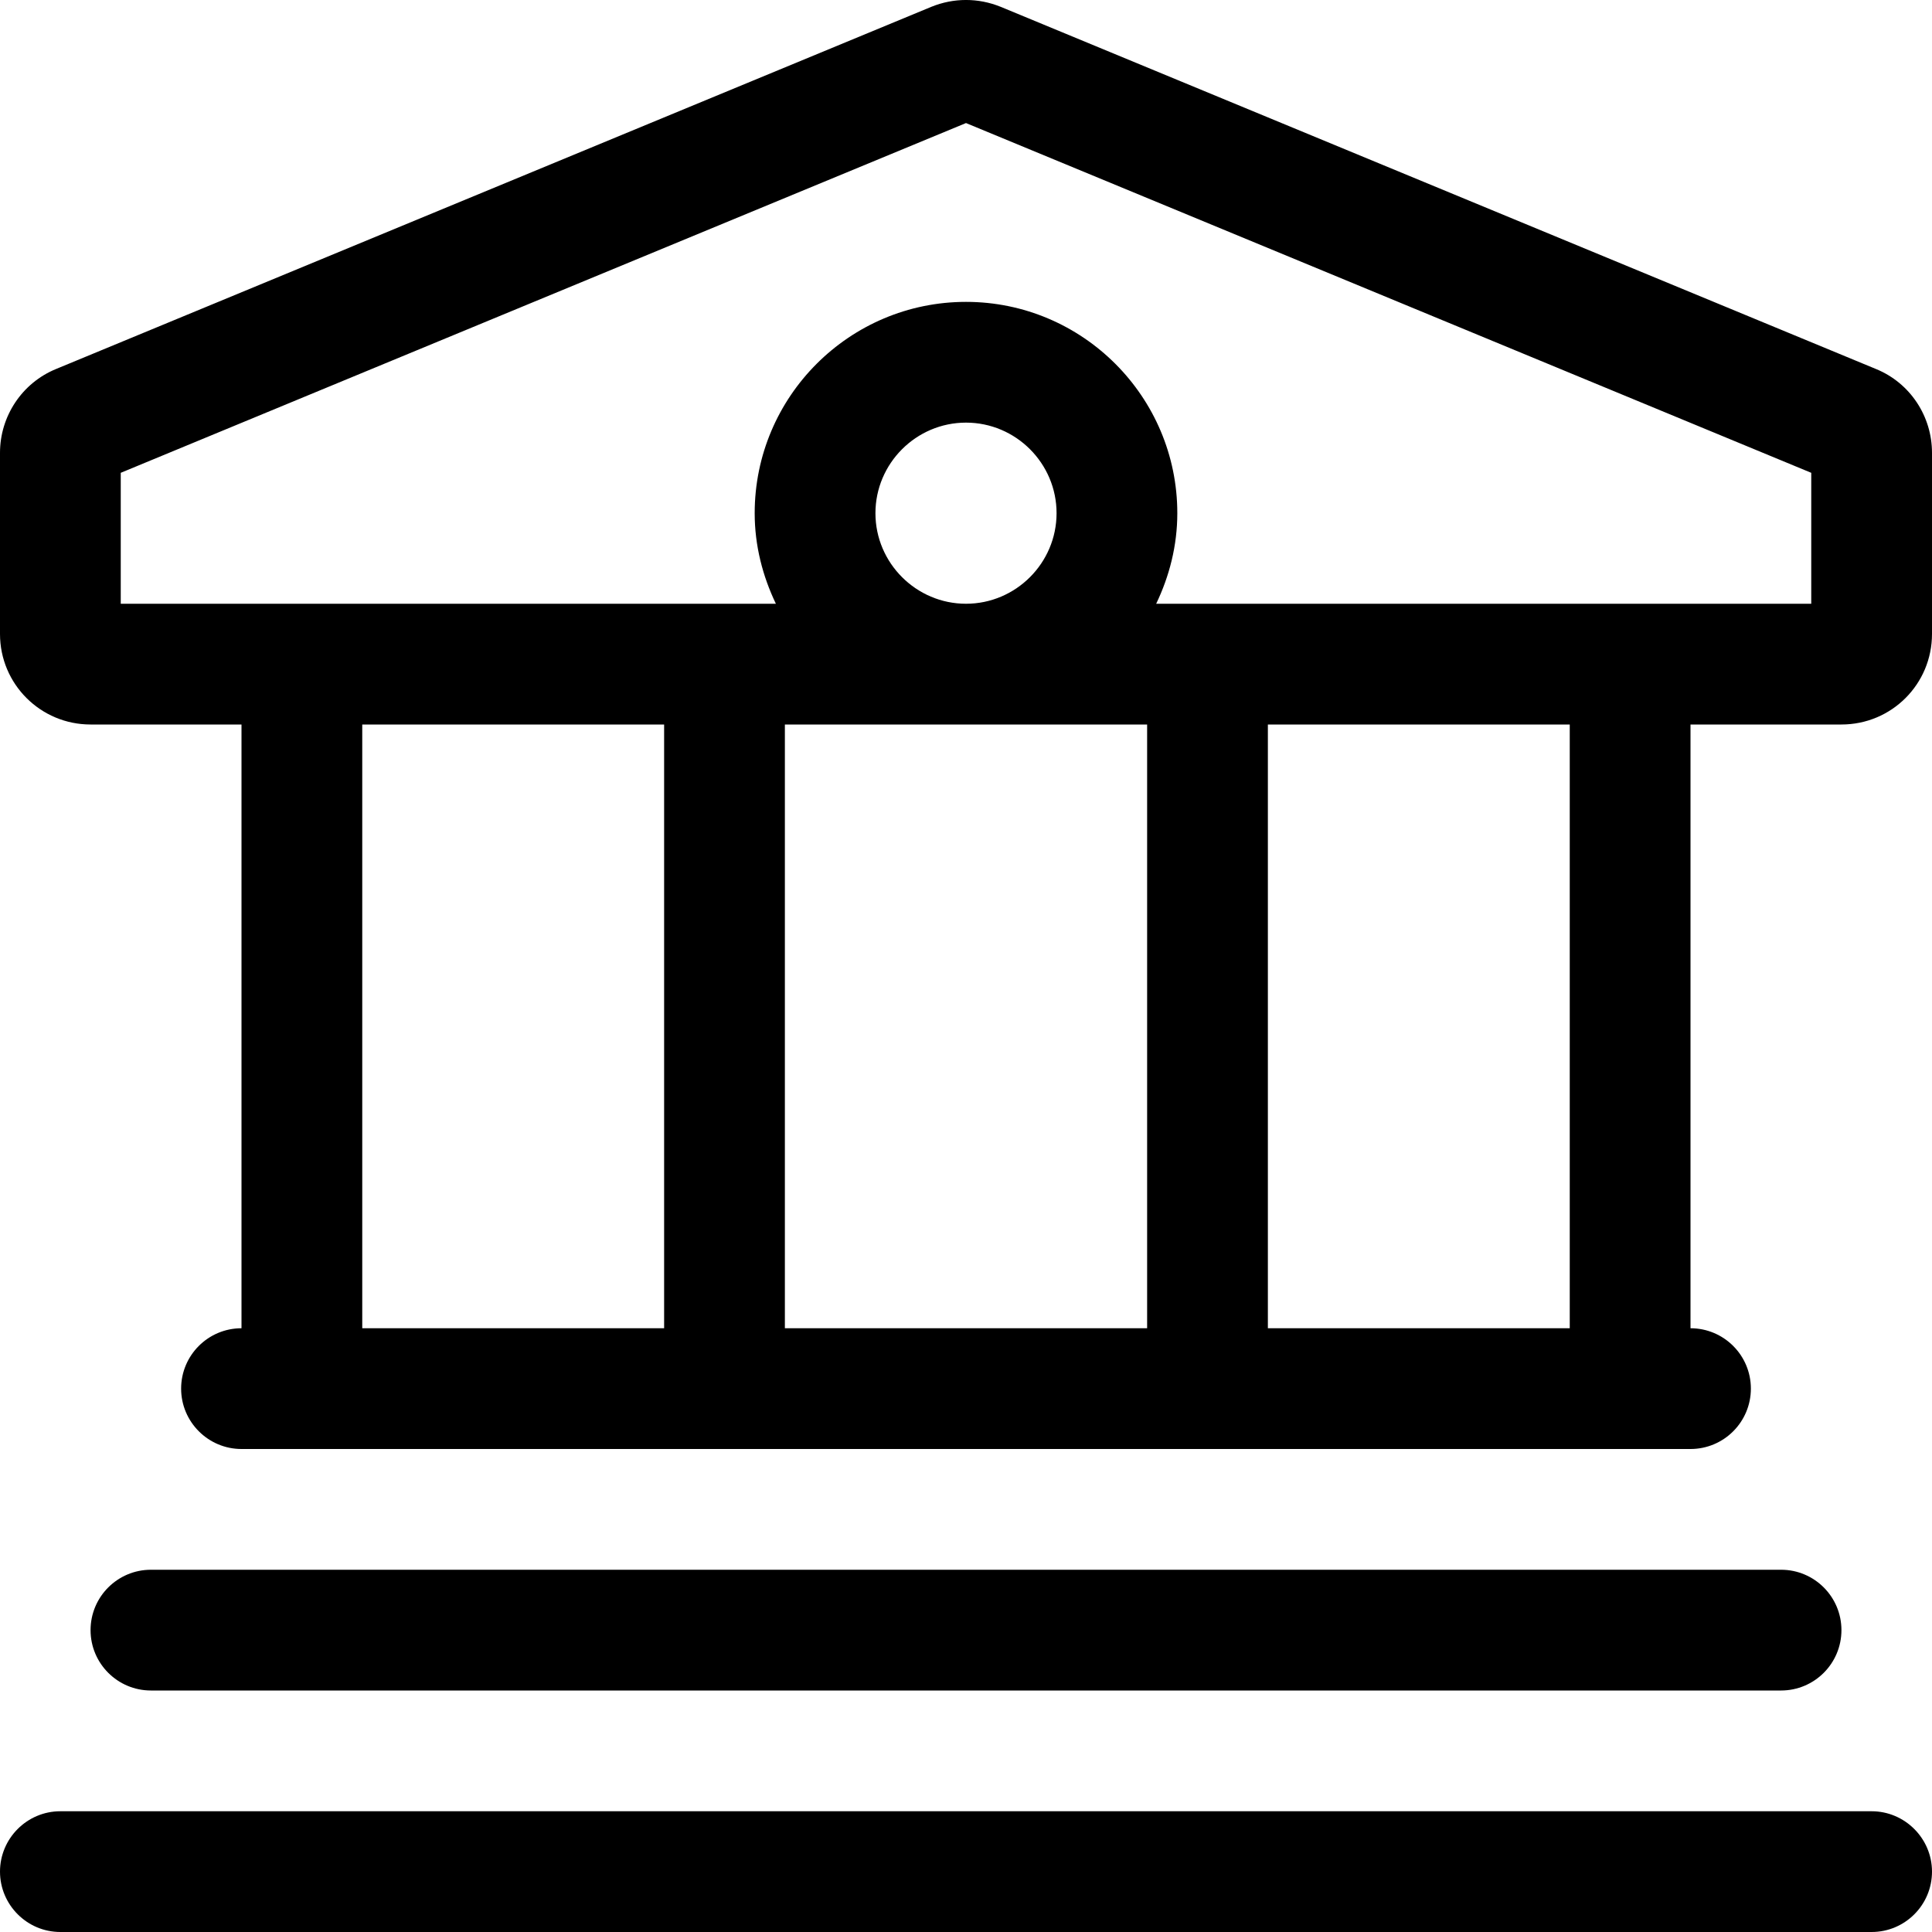 <svg xmlns="http://www.w3.org/2000/svg" viewBox="0 0 512 512"><!--! Font Awesome Pro 6.0.0-alpha3 by @fontawesome - https://fontawesome.com License - https://fontawesome.com/license (Commercial License) --><path d="M496 480h-480C7.164 480 0 487.2 0 496C0 504.8 7.164 512 16 512h480c8.836 0 16-7.164 16-16C512 487.2 504.8 480 496 480zM472 448c8.836 0 16-7.164 16-16c0-8.838-7.164-16-16-16H40c-8.836 0-16 7.162-16 16c0 8.836 7.164 16 16 16H472zM497.2 97.81l-232-96C262.2 .594 259.1-.004 256-.004S249.8 .594 246.8 1.812l-232 96C5.844 101.5 0 110.3 0 120v48C0 181.3 10.75 192 24 192H64v160c-8.836 0-16 7.162-16 16C48 376.8 55.16 384 64 384h384c8.836 0 16-7.164 16-16c0-8.838-7.164-16-16-16V192h40C501.3 192 512 181.3 512 168v-48C512 110.3 506.2 101.5 497.2 97.81zM176 352H96V192h80V352zM304 352h-96V192h96V352zM232 136C232 122.8 242.8 112 256 112s24 10.78 24 24S269.2 160 256 160S232 149.2 232 136zM416 352h-80V192H416V352zM480 160h-173.6C309.9 152.7 312 144.6 312 136c0-30.88-25.12-56-56-56S200 105.1 200 136c0 8.621 2.121 16.7 5.617 24H32V125.3l224-92.69l224 92.69V160z"/></svg>